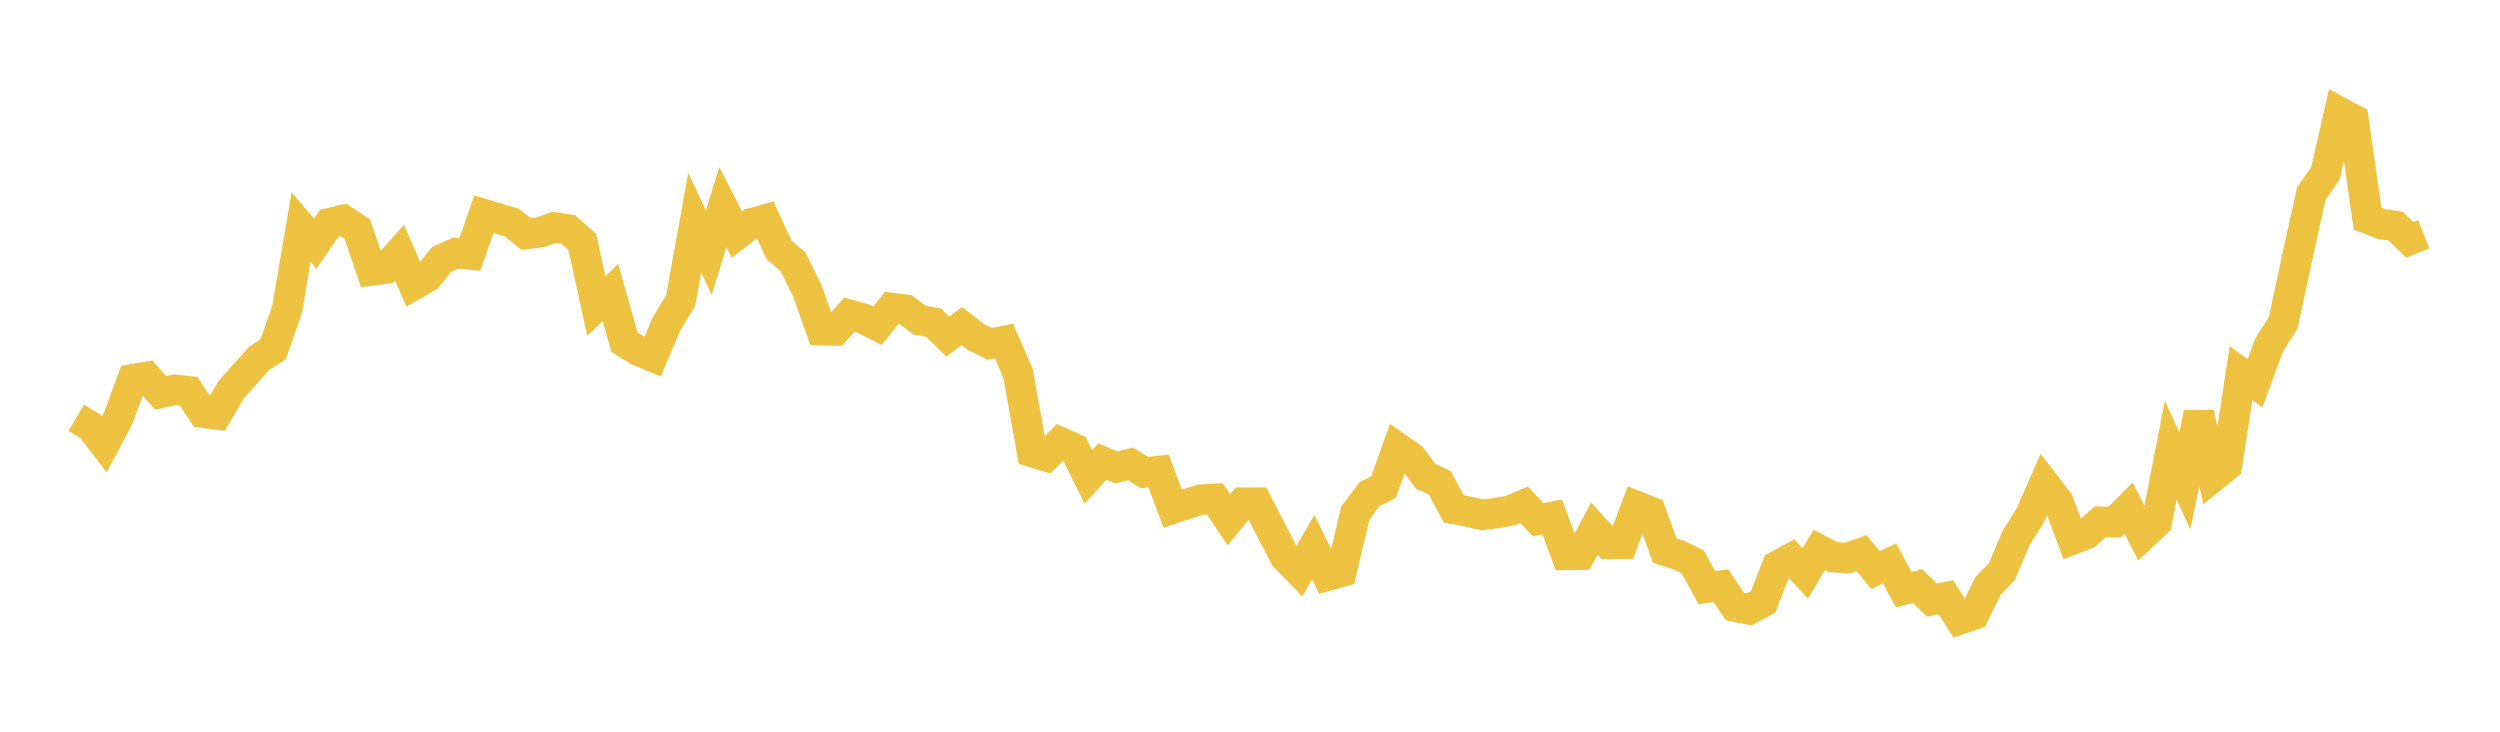 <svg width="164" height="48" xmlns="http://www.w3.org/2000/svg" xmlns:xlink="http://www.w3.org/1999/xlink"><path fill="none" stroke="rgb(237,194,64)" stroke-width="2" d="M5,27.408L5.922,27.959L6.844,29.148L7.766,27.403L8.689,24.884L9.611,24.721L10.533,25.775L11.455,25.567L12.377,25.672L13.299,27.065L14.222,27.184L15.144,25.592L16.066,24.549L16.988,23.517L17.91,22.926L18.832,20.308L19.754,14.895L20.677,15.984L21.599,14.647L22.521,14.425L23.443,15.043L24.365,17.742L25.287,17.614L26.21,16.575L27.132,18.69L28.054,18.158L28.976,17.012L29.898,16.605L30.82,16.693L31.743,14.054L32.665,14.33L33.587,14.603L34.509,15.346L35.431,15.242L36.353,14.914L37.275,15.055L38.198,15.867L39.12,20.072L40.042,19.184L40.964,22.446L41.886,23.015L42.808,23.393L43.731,21.239L44.653,19.716L45.575,14.603L46.497,16.574L47.419,13.592L48.341,15.382L49.263,14.664L50.186,14.412L51.108,16.389L52.03,17.19L52.952,19.057L53.874,21.657L54.796,21.678L55.719,20.65L56.641,20.903L57.563,21.371L58.485,20.203L59.407,20.315L60.329,21.002L61.251,21.172L62.174,22.077L63.096,21.395L64.018,22.103L64.94,22.557L65.862,22.372L66.784,24.493L67.707,29.652L68.629,29.932L69.551,29.009L70.473,29.421L71.395,31.289L72.317,30.279L73.24,30.661L74.162,30.429L75.084,31.001L76.006,30.898L76.928,33.365L77.85,33.054L78.772,32.777L79.695,32.724L80.617,34.1L81.539,32.977L82.461,32.972L83.383,34.778L84.305,36.538L85.228,37.484L86.15,35.898L87.072,37.769L87.994,37.513L88.916,33.642L89.838,32.424L90.76,31.948L91.683,29.375L92.605,30.017L93.527,31.249L94.449,31.67L95.371,33.39L96.293,33.556L97.216,33.773L98.138,33.663L99.06,33.501L99.982,33.11L100.904,34.094L101.826,33.91L102.749,36.402L103.671,36.387L104.593,34.681L105.515,35.678L106.437,35.673L107.359,33.203L108.281,33.569L109.204,36.11L110.126,36.405L111.048,36.868L111.97,38.547L112.892,38.42L113.814,39.793L114.737,39.982L115.659,39.484L116.581,37.125L117.503,36.624L118.425,37.61L119.347,36.074L120.269,36.552L121.192,36.608L122.114,36.279L123.036,37.403L123.958,36.958L124.88,38.684L125.802,38.451L126.725,39.366L127.647,39.175L128.569,40.629L129.491,40.312L130.413,38.437L131.335,37.48L132.257,35.287L133.18,33.821L134.102,31.716L135.024,32.915L135.946,35.387L136.868,35.026L137.79,34.224L138.713,34.254L139.635,33.334L140.557,35.133L141.479,34.271L142.401,29.533L143.323,31.544L144.246,27.097L145.168,31.282L146.09,30.538L147.012,24.478L147.934,25.143L148.856,22.622L149.778,21.181L150.701,16.876L151.623,12.684L152.545,11.38L153.467,7.35L154.389,7.847L155.311,14.342L156.234,14.704L157.156,14.834L158.078,15.731L159,15.367"></path></svg>